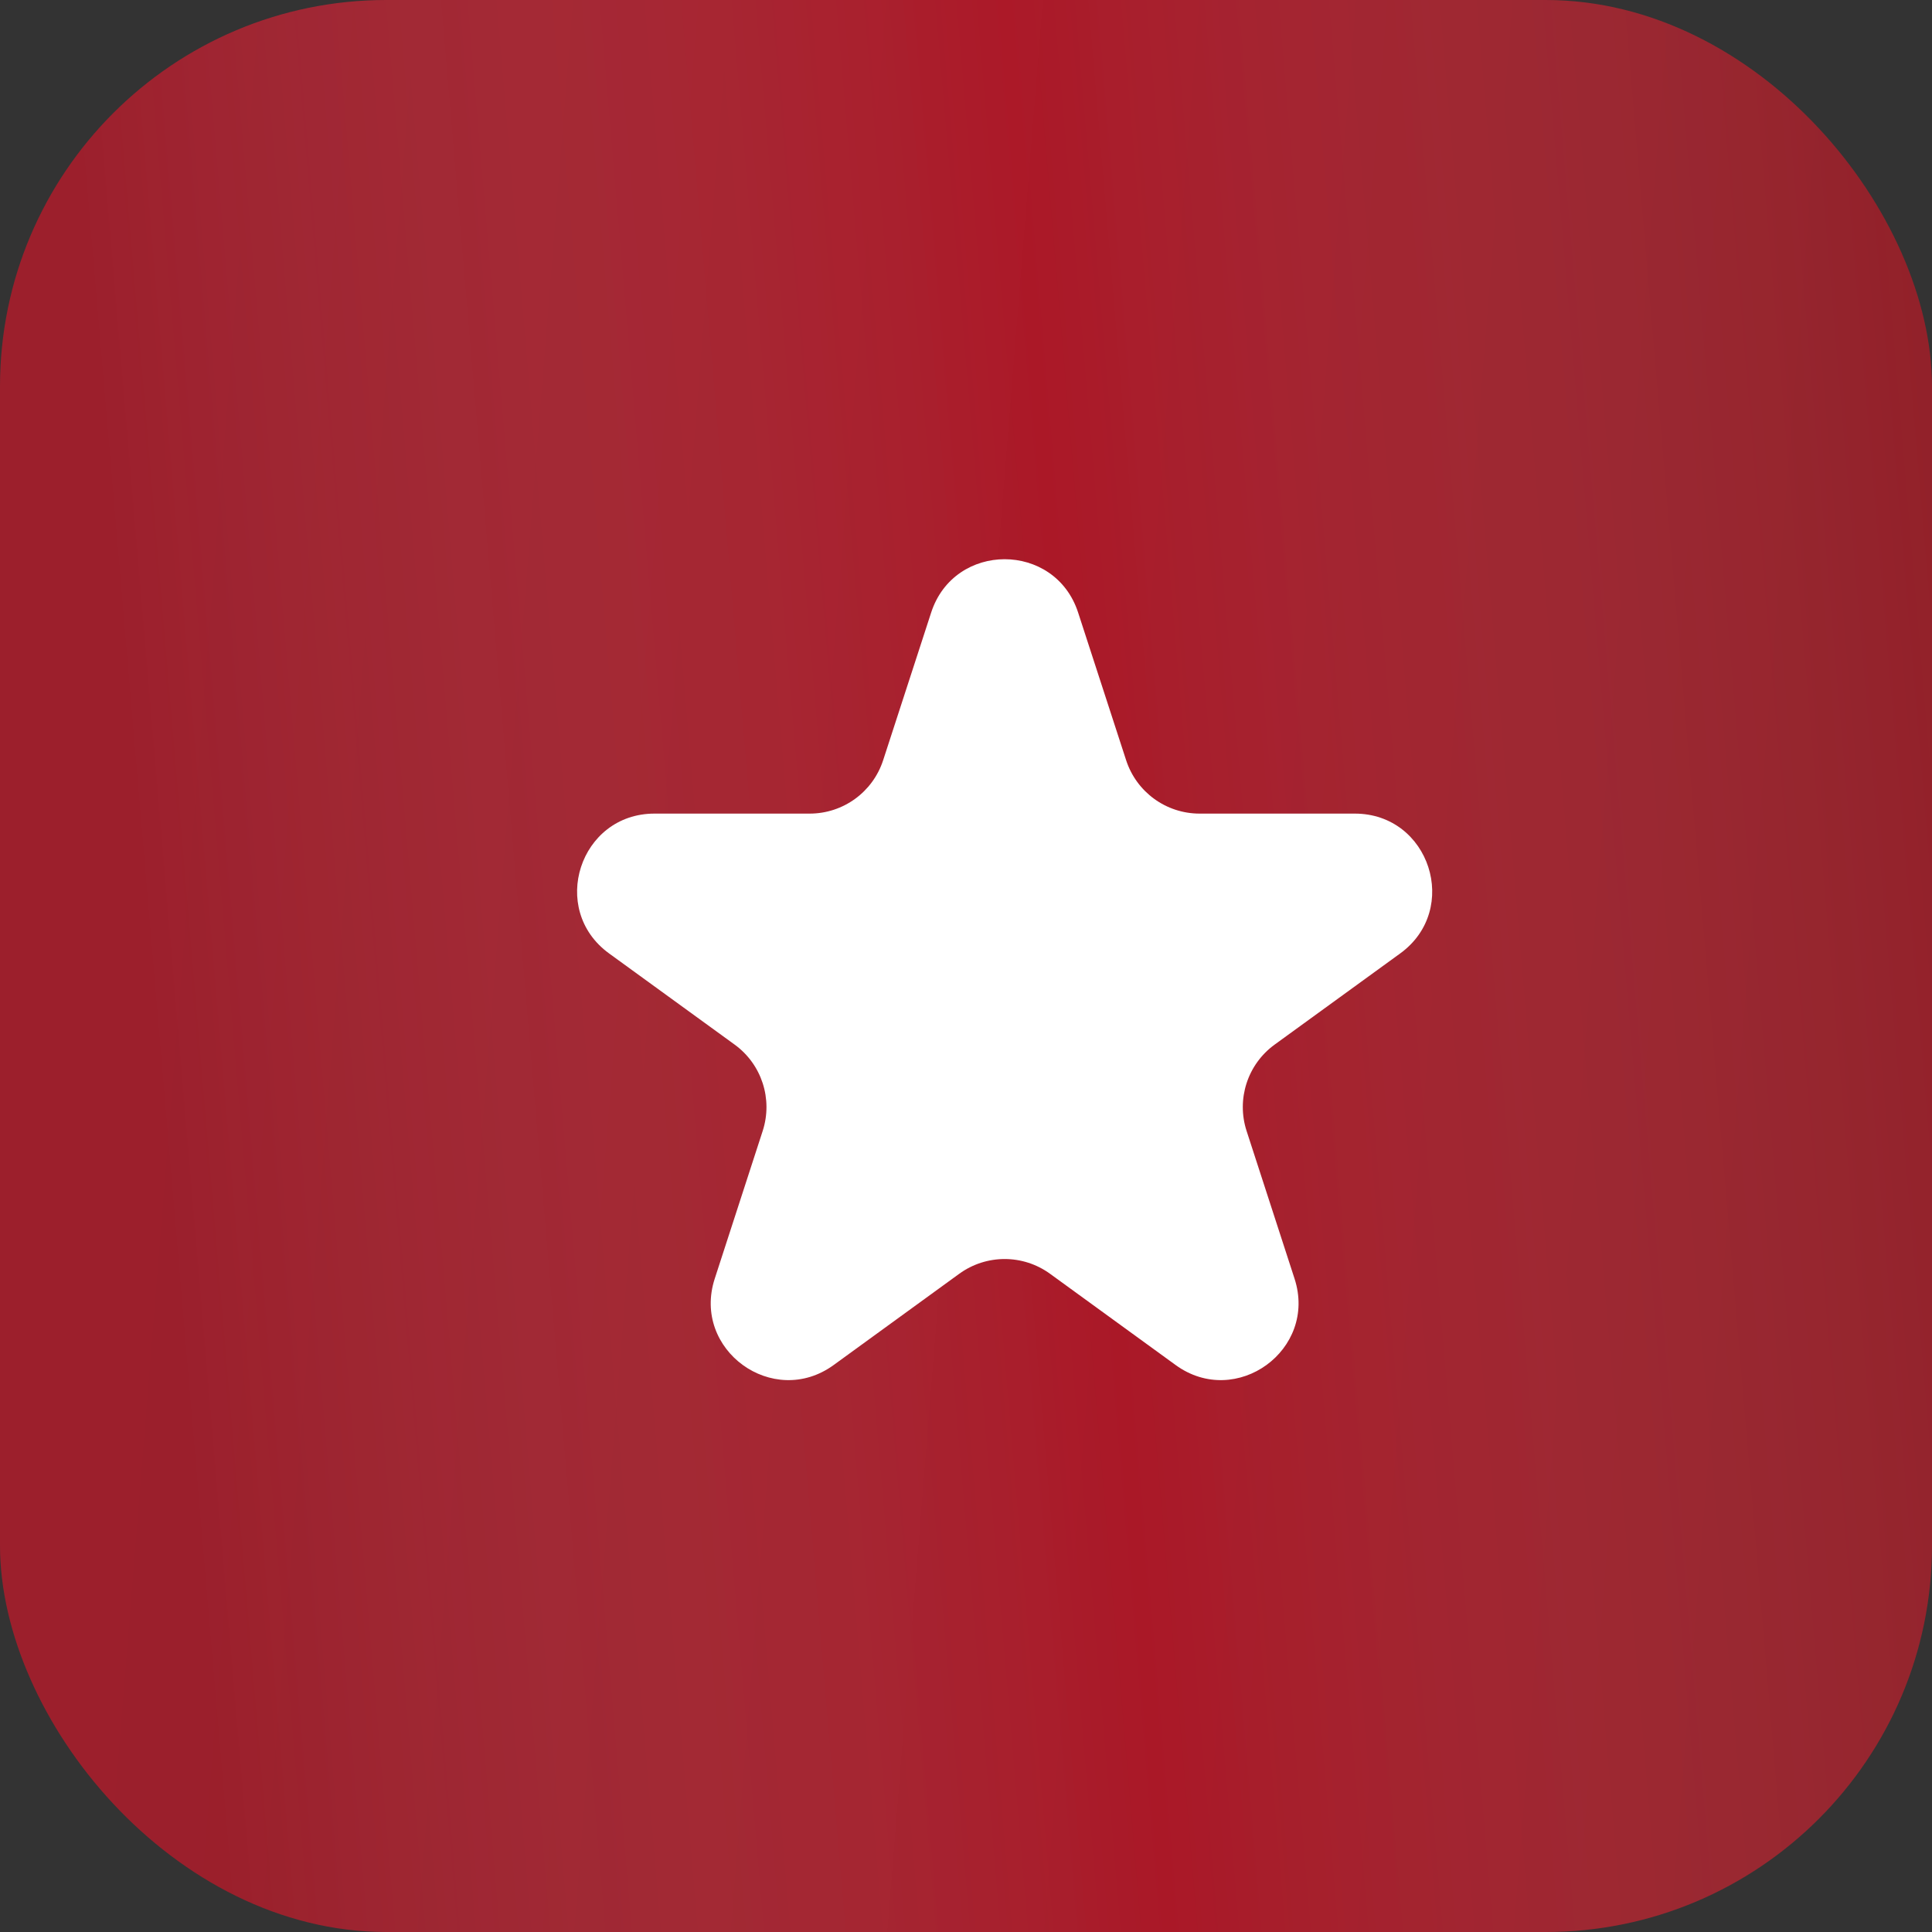 <?xml version="1.0" encoding="UTF-8"?> <svg xmlns="http://www.w3.org/2000/svg" width="25" height="25" viewBox="0 0 25 25" fill="none"><rect x="0" y="0" width="25" height="25" fill="#333333" stroke="none"/><rect width="25" height="25" rx="5" fill="url(#paint0_linear_510_423)"></rect><rect width="25" height="25" rx="5" fill="url(#paint1_linear_510_423)" fill-opacity="0.2"></rect><path d="M12.049 7.927C12.348 7.006 13.652 7.006 13.951 7.927L14.572 9.837C14.706 10.249 15.089 10.528 15.523 10.528H17.531C18.5 10.528 18.902 11.768 18.119 12.337L16.494 13.517C16.143 13.772 15.997 14.223 16.131 14.635L16.751 16.545C17.051 17.466 15.996 18.233 15.212 17.663L13.588 16.483C13.237 16.228 12.763 16.228 12.412 16.483L10.788 17.663C10.004 18.233 8.949 17.466 9.249 16.545L9.869 14.635C10.003 14.223 9.857 13.772 9.506 13.517L7.881 12.337C7.098 11.768 7.501 10.528 8.469 10.528H10.477C10.911 10.528 11.294 10.249 11.428 9.837L12.049 7.927Z" fill="white"></path><defs><linearGradient id="paint0_linear_510_423" x1="24.27" y1="4.508" x2="2.137" y2="2.725" gradientUnits="userSpaceOnUse"><stop stop-color="#911E27"></stop><stop offset="1" stop-color="#9C1F2C"></stop></linearGradient><linearGradient id="paint1_linear_510_423" x1="25" y1="-2.357" x2="0.782" y2="-0.294" gradientUnits="userSpaceOnUse"><stop stop-color="white" stop-opacity="0"></stop><stop offset="0.5" stop-color="#FF001F"></stop><stop offset="1" stop-color="white" stop-opacity="0"></stop></linearGradient></defs></svg> 